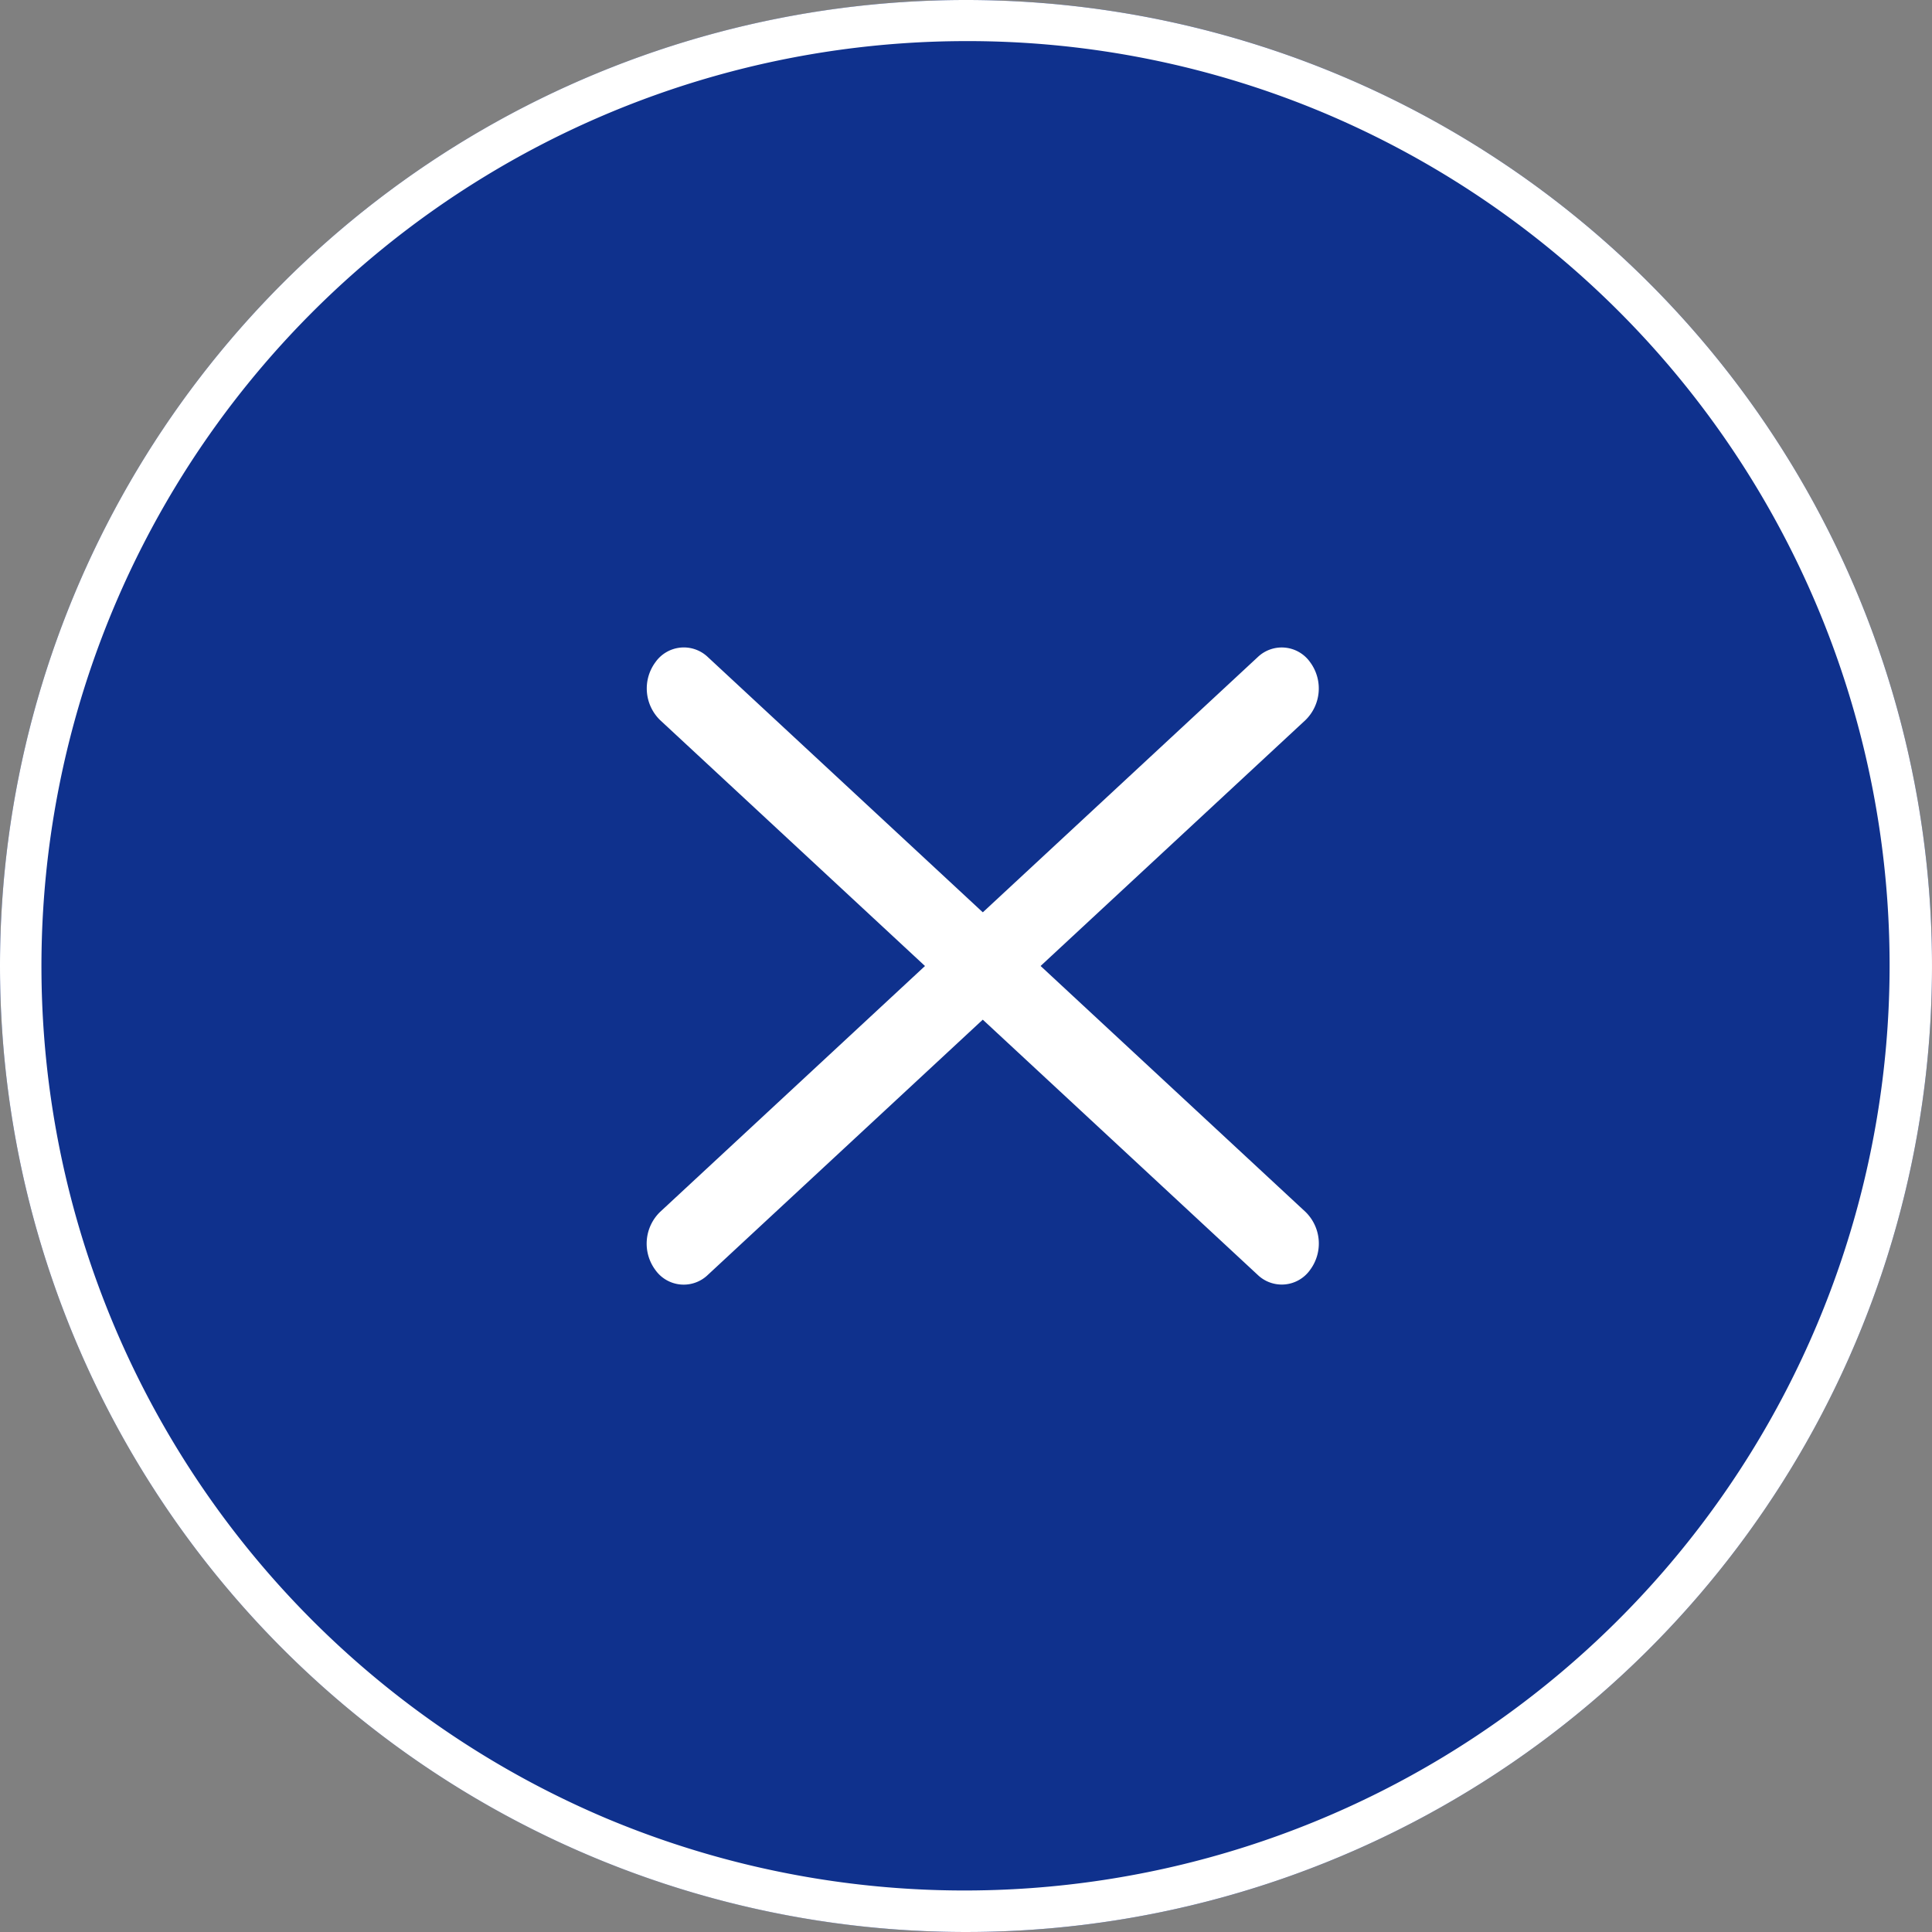 <svg xmlns="http://www.w3.org/2000/svg" width="47" height="47" viewBox="0 0 47 47"><rect x="0" y="0" width="47" height="47" fill="#808080" stroke="none"/><g transform="translate(-299 -10)"><circle cx="23.5" cy="23.5" r="23.5" transform="translate(299 10)" fill="#0f318d"/><path d="M23.5,1a22.506,22.506,0,0,0-8.758,43.232A22.506,22.506,0,0,0,32.258,2.768,22.358,22.358,0,0,0,23.5,1m0-1A23.5,23.5,0,1,1,0,23.5,23.5,23.5,0,0,1,23.5,0Z" transform="translate(299 10)" fill="#fff"/><g transform="translate(314.365 25.342)"><path d="M.944.047l19.815.994a1.075,1.075,0,0,1,.991,1.008.845.845,0,0,1-.9.913L1.038,1.968A1.075,1.075,0,0,1,.047.96.845.845,0,0,1,.944.047Z" transform="translate(1.162) rotate(40)" fill="#fff"/><path d="M.944-.047l19.815-.994a.845.845,0,0,1,.9.913A1.075,1.075,0,0,1,20.664.879L.849,1.873A.845.845,0,0,1-.047.96,1.075,1.075,0,0,1,.944-.047Z" transform="translate(17.087 1.532) rotate(140)" fill="#fff"/></g></g></svg>